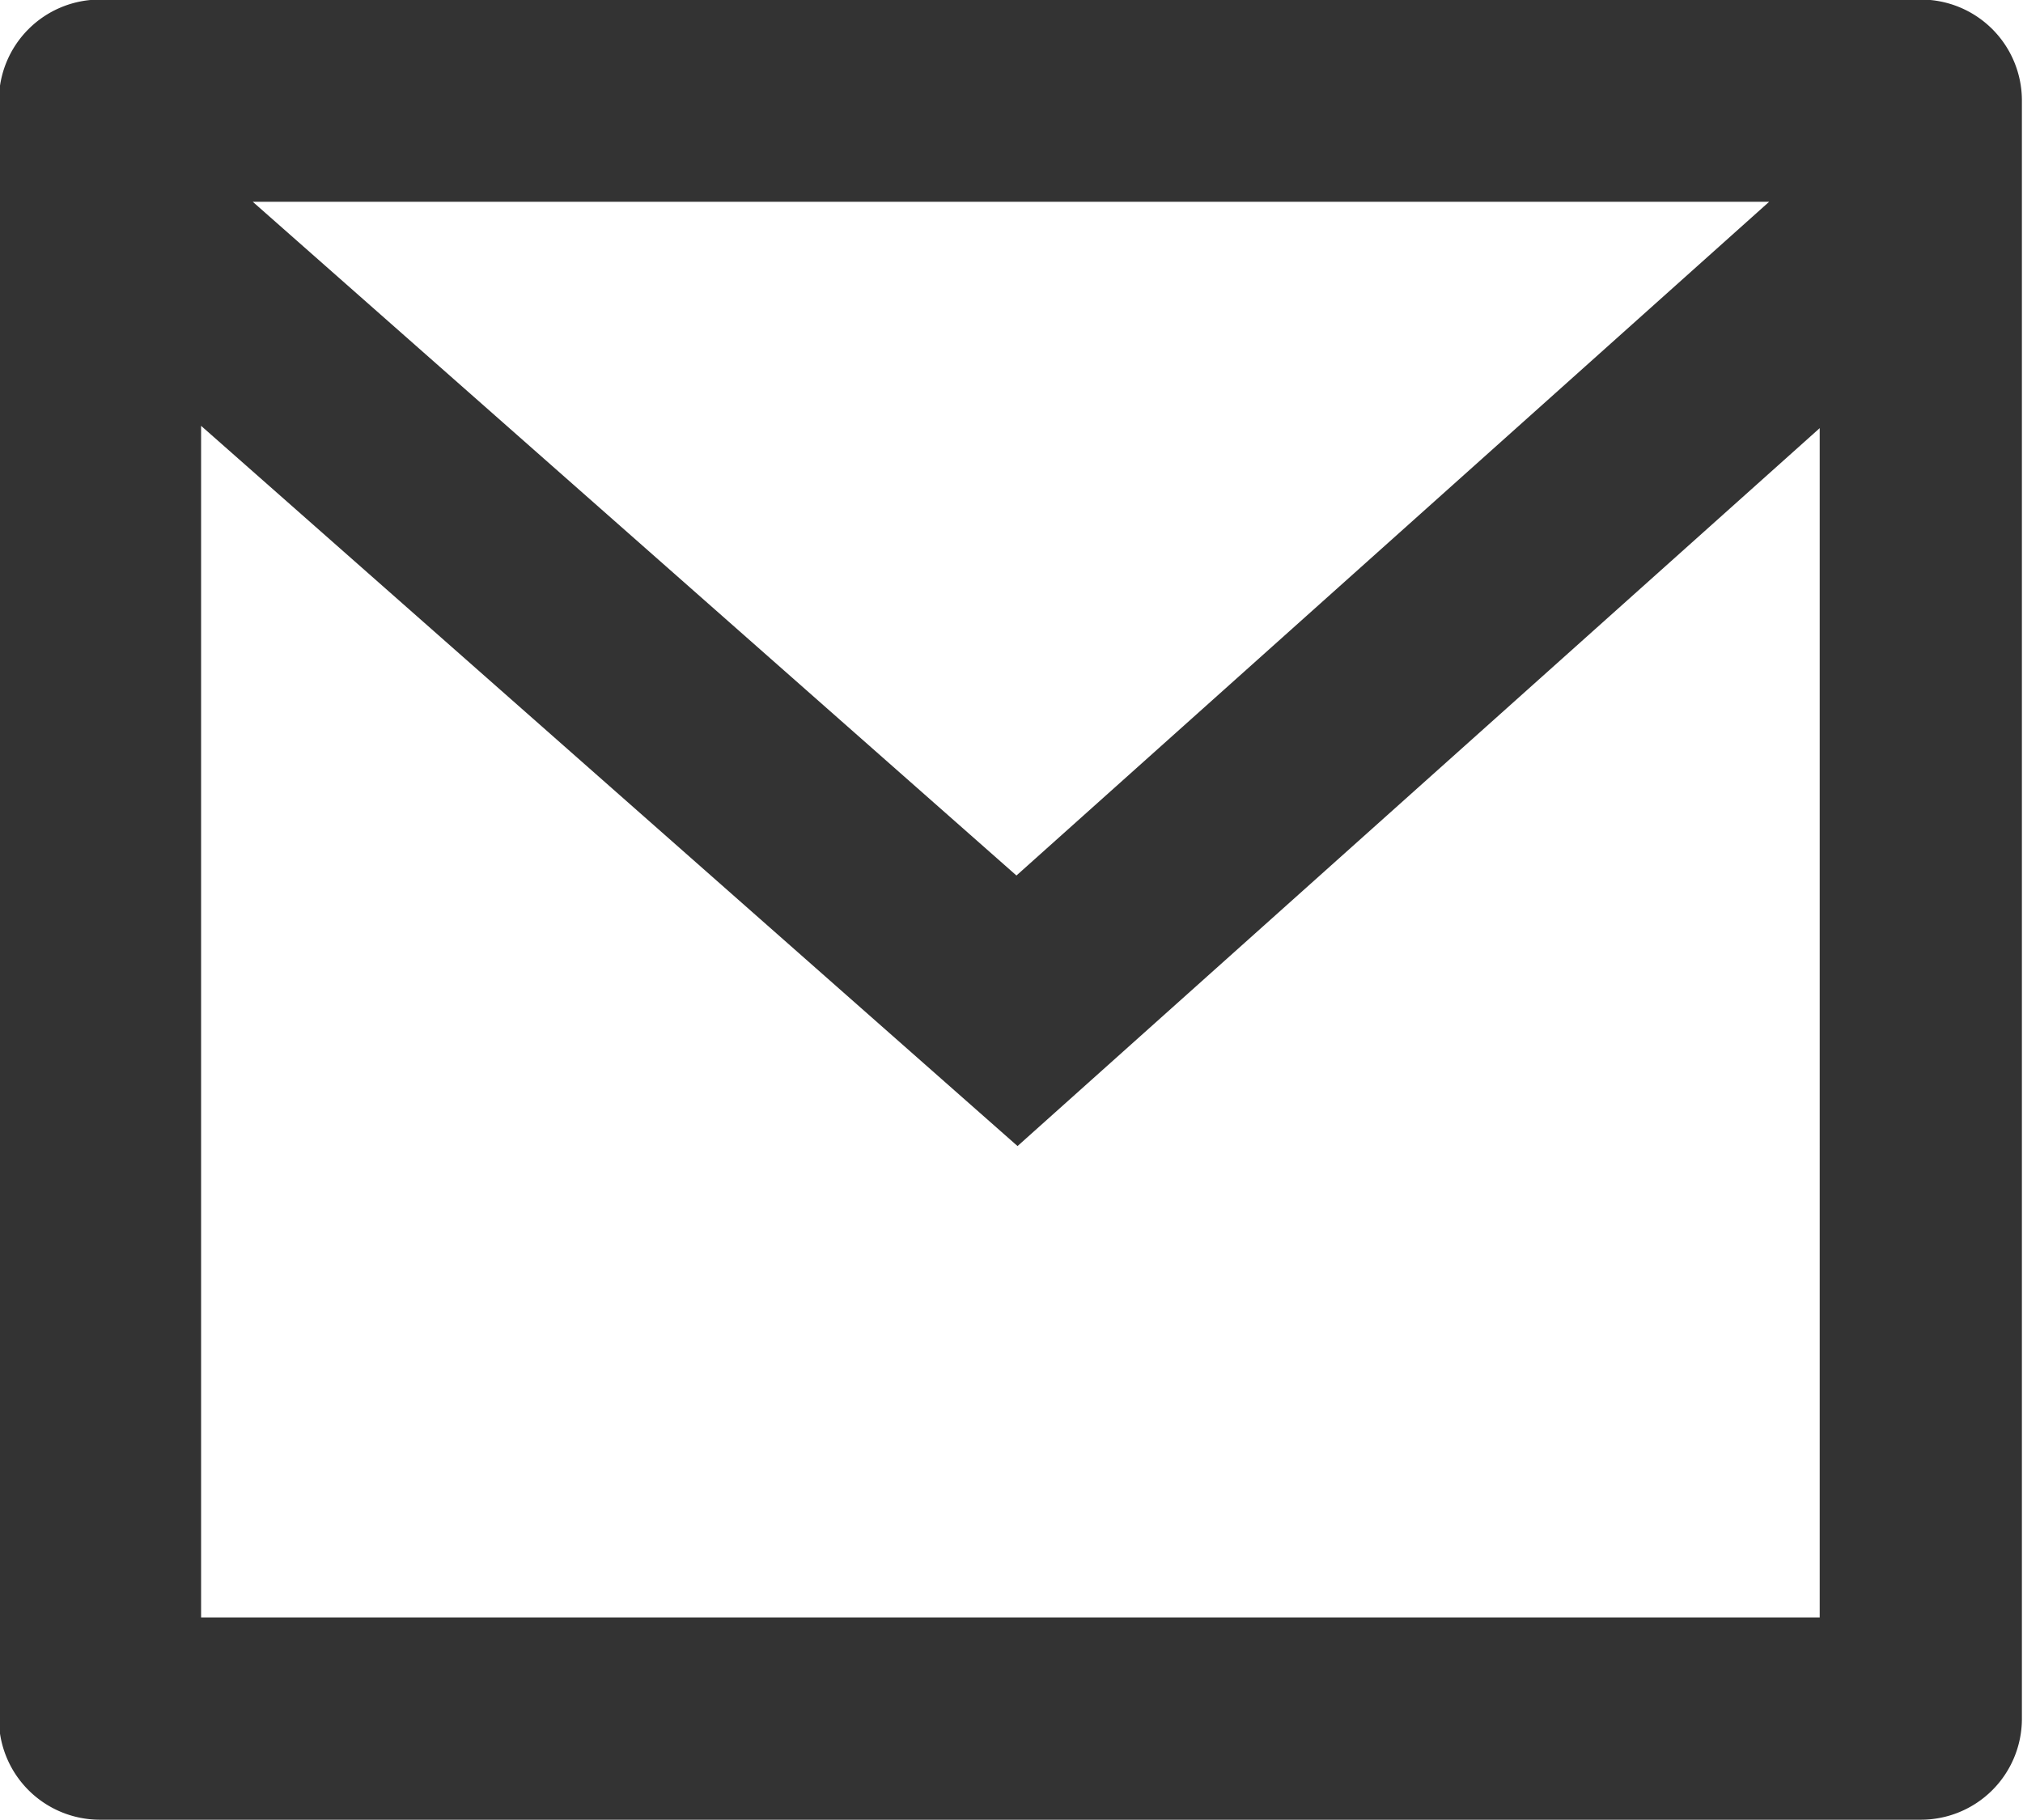 <svg xmlns="http://www.w3.org/2000/svg" viewBox="0 0 18.41 16.562"><path fill="#333" fill-rule="evenodd" d="M.91-.004h16.57a.919.919 0 0 1 .92.92v14.723a.919.919 0 0 1-.92.92H.91a.919.919 0 0 1-.92-.92V.916a.919.919 0 0 1 .92-.92Zm15.65 3.9-7.3 6.533-7.43-6.554v10.843h14.73V3.896ZM2.3 1.836l6.95 6.131 6.85-6.131H2.3Z"/></svg>